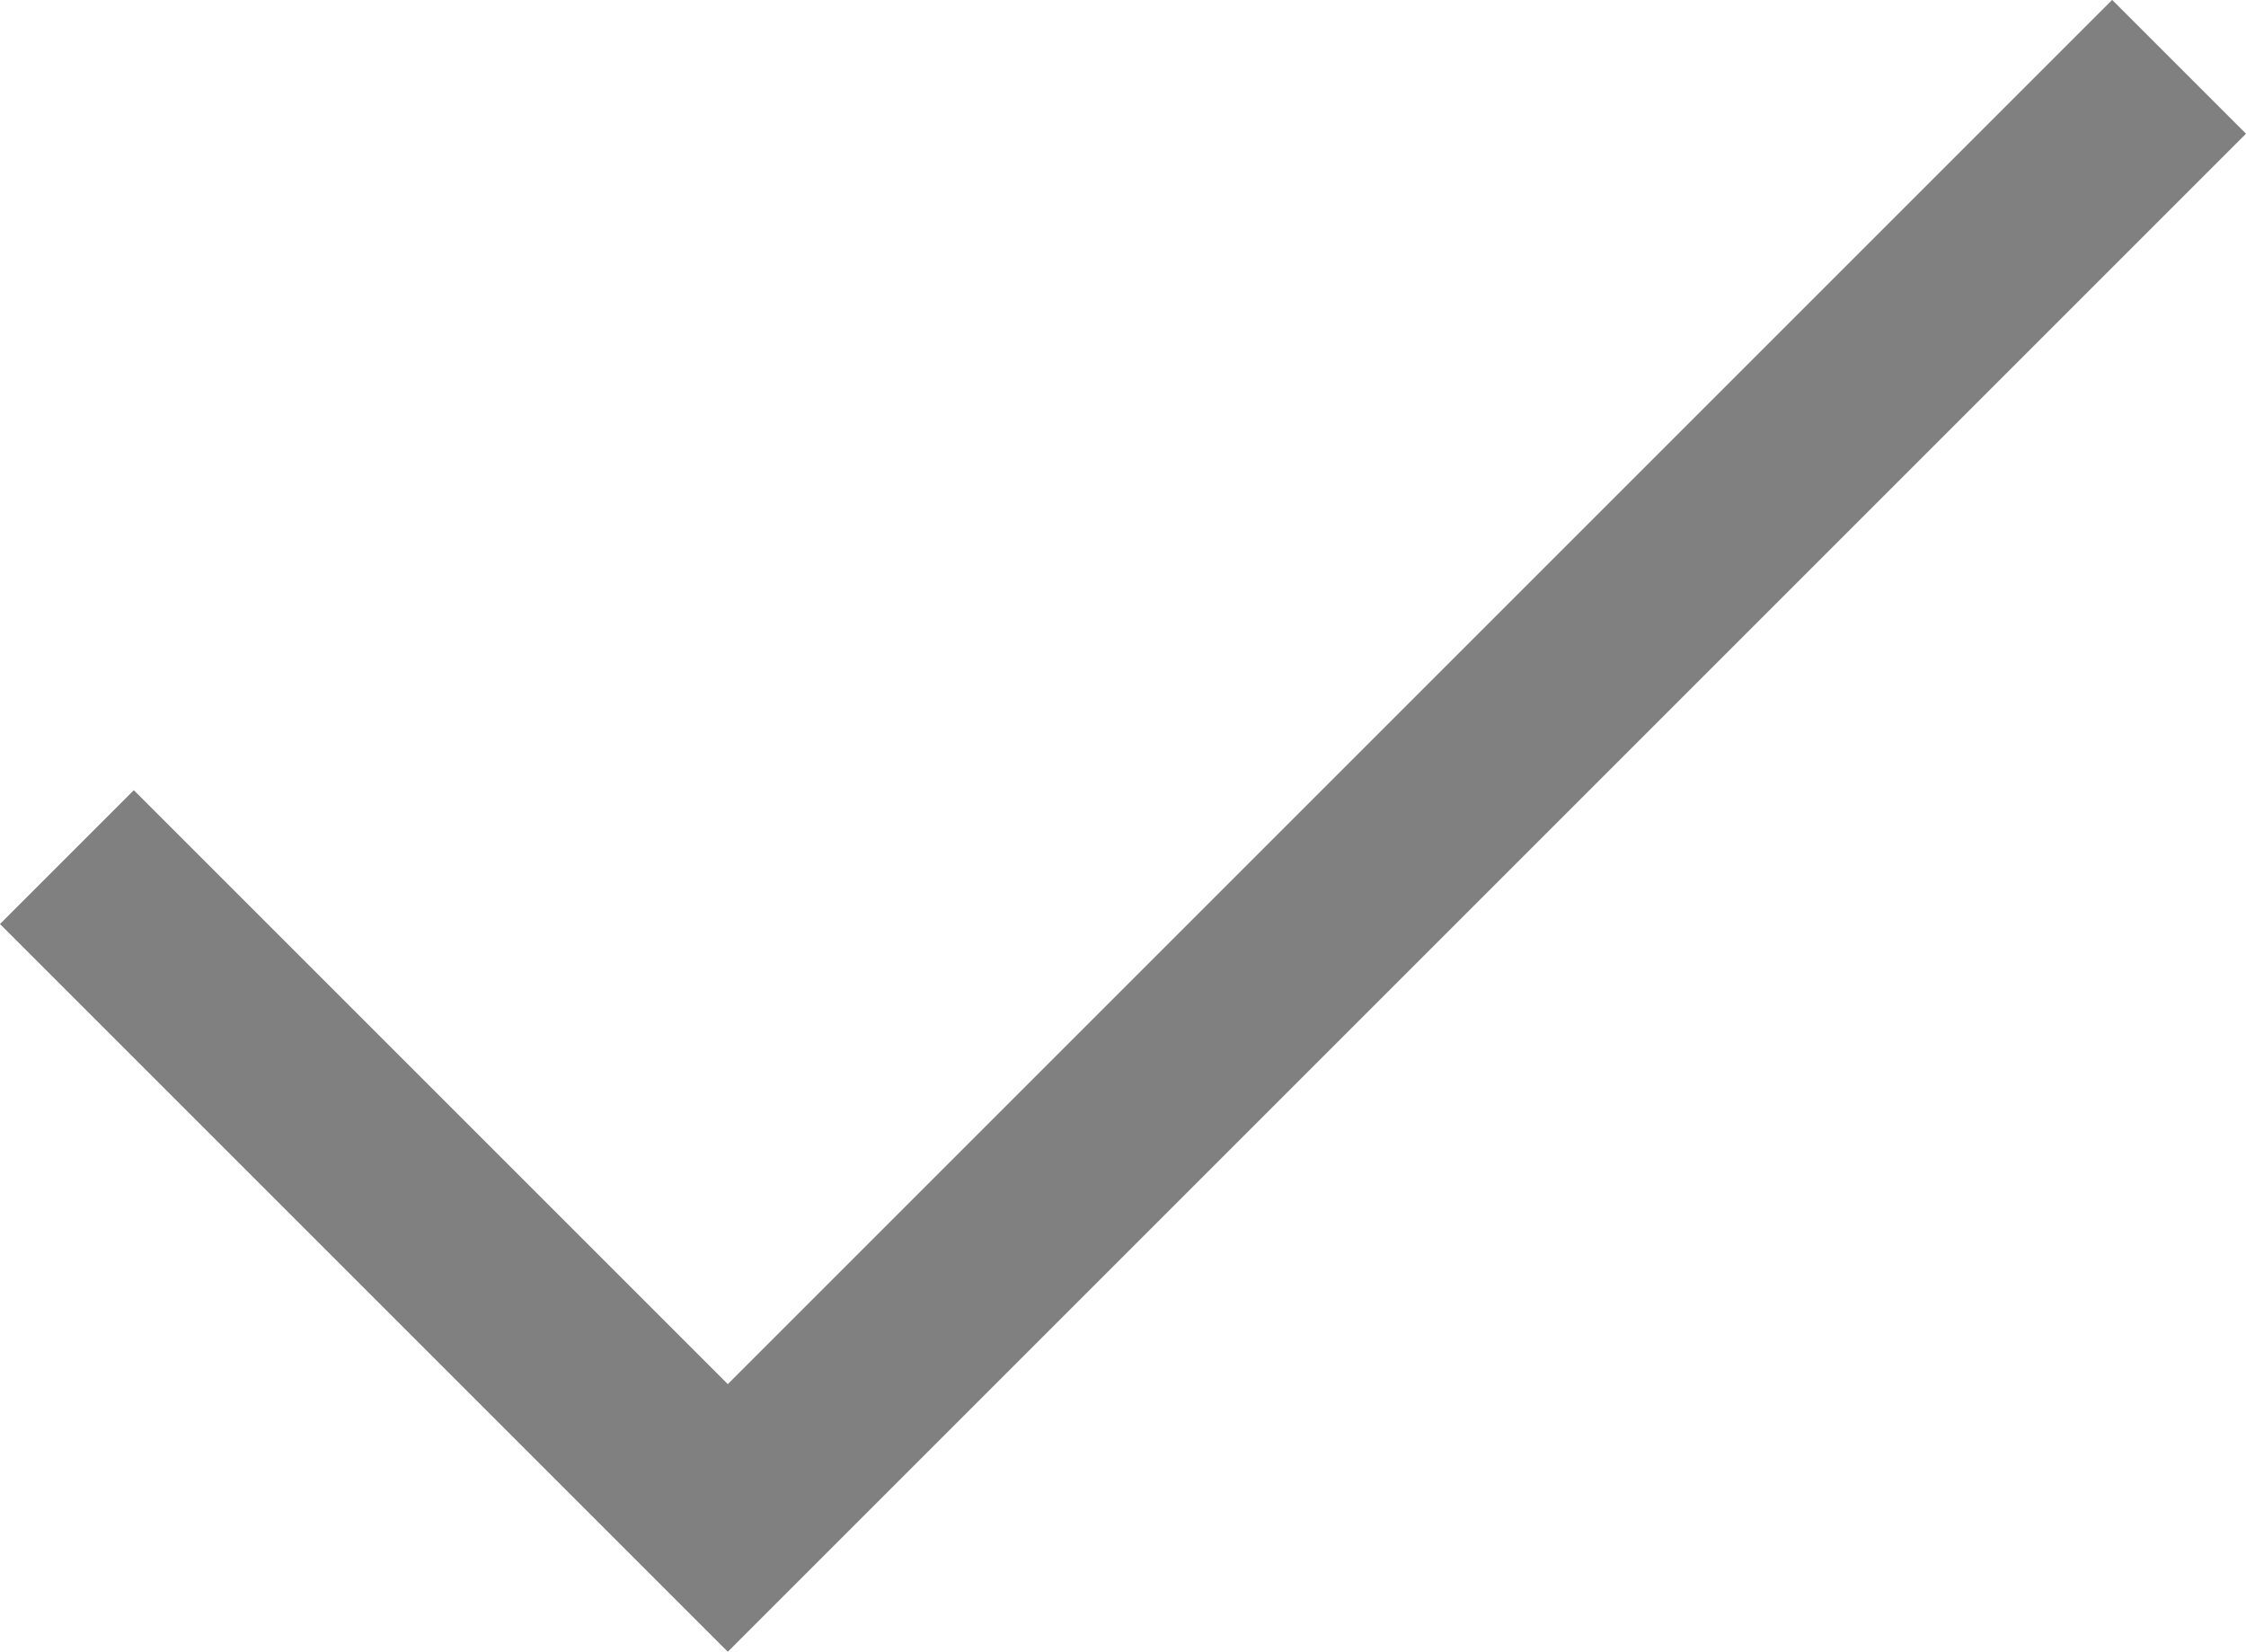 <?xml version="1.0" encoding="UTF-8"?>
<svg xmlns="http://www.w3.org/2000/svg" width="23.734" height="17.457" viewBox="0 0 23.734 17.457">
  <path id="Path_63" data-name="Path 63" d="M1159.813,601.155l6.984,6.984,15.336-15.336" transform="translate(-1159.106 -592.097)" fill="none" stroke="gray" stroke-miterlimit="10" stroke-width="2"></path>
</svg>
